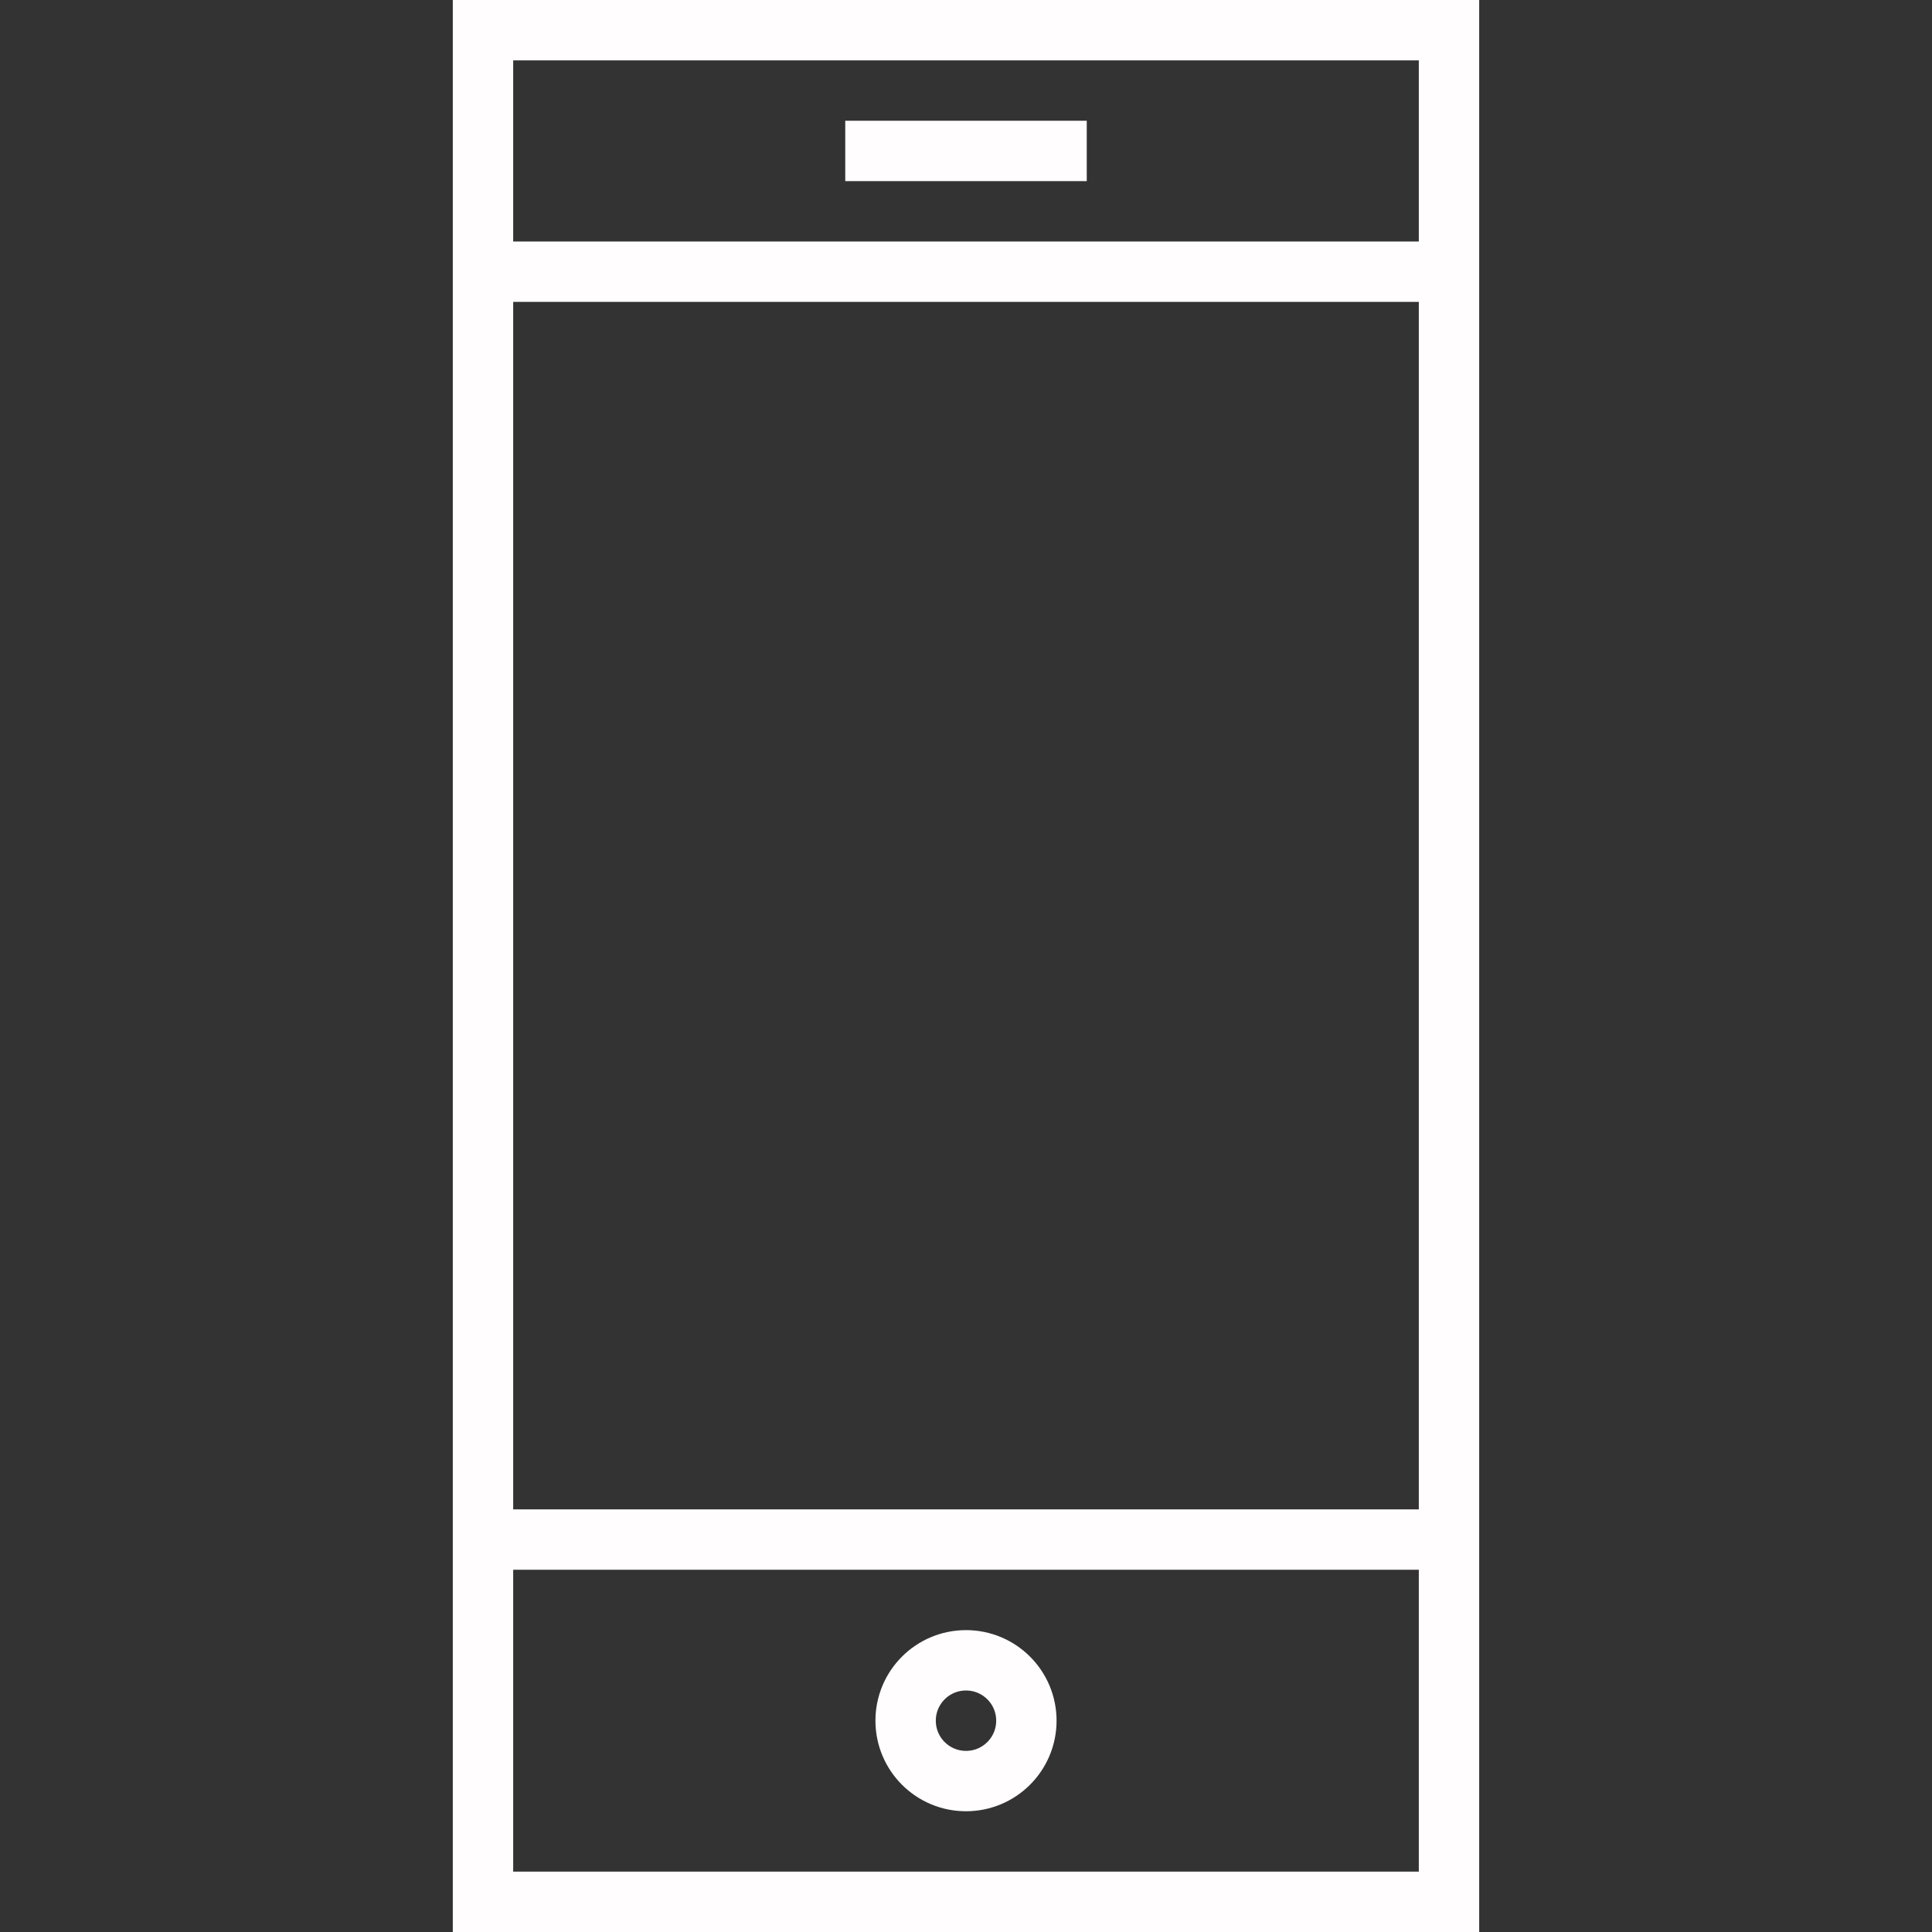<?xml version="1.0" encoding="UTF-8"?> <svg xmlns="http://www.w3.org/2000/svg" width="64" height="64" viewBox="0 0 64 64" fill="none"><rect x="0" y="0" width="64" height="64" fill="#333333" stroke="none"/> <path d="M48 1H16V63H48V1Z" stroke="#FFFDFD" stroke-width="2" stroke-miterlimit="10"></path> <path d="M28 5H36" stroke="#FFFDFD" stroke-width="2" stroke-miterlimit="10"></path> <path d="M16 51H48" stroke="#FFFDFD" stroke-width="2" stroke-miterlimit="10"></path> <path d="M16 9H48" stroke="#FFFDFD" stroke-width="2" stroke-miterlimit="10"></path> <path d="M32 59C33.105 59 34 58.105 34 57C34 55.895 33.105 55 32 55C30.895 55 30 55.895 30 57C30 58.105 30.895 59 32 59Z" stroke="#FFFDFD" stroke-width="2" stroke-miterlimit="10" stroke-linejoin="bevel"></path> </svg> 